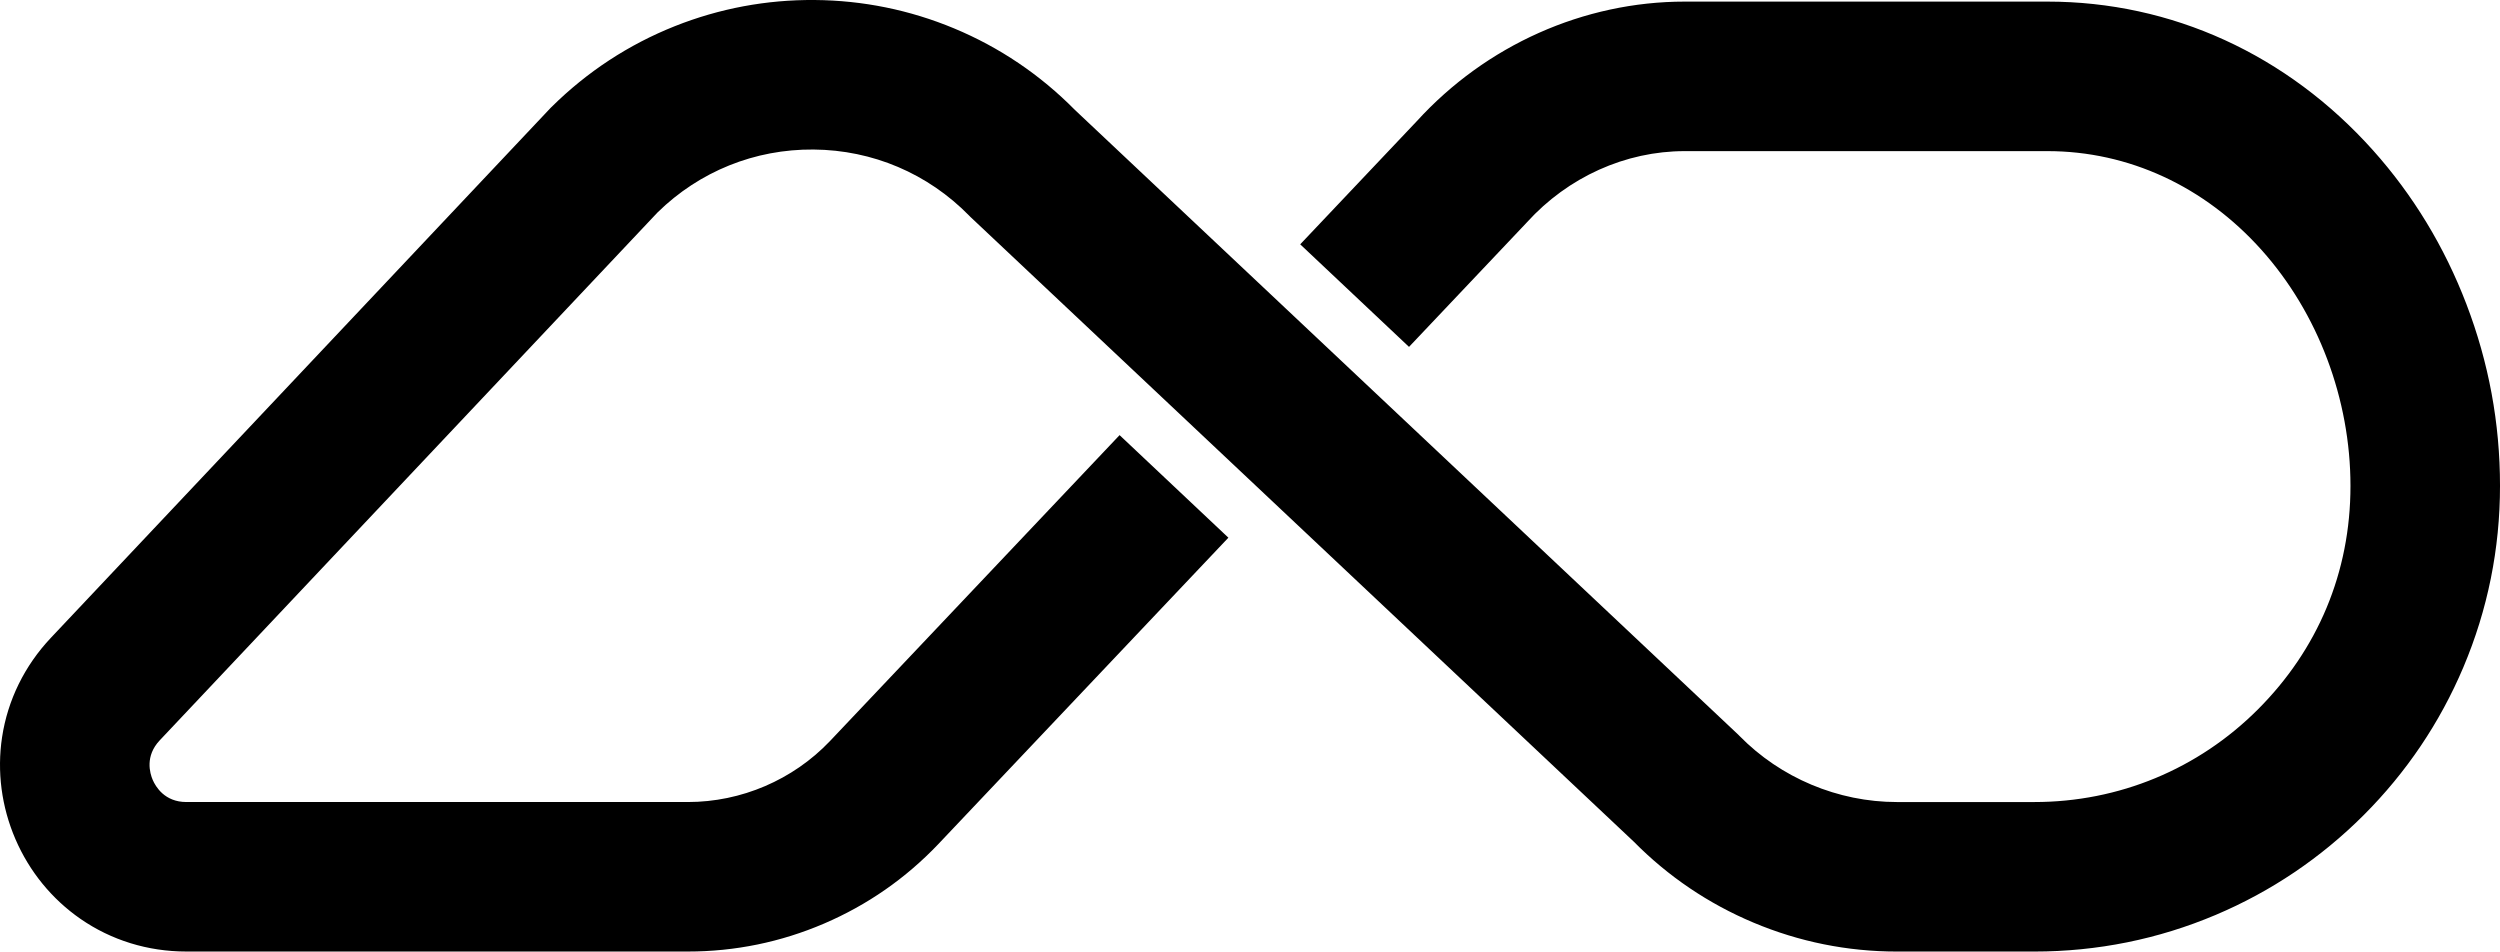 <?xml version="1.0" encoding="UTF-8"?><svg id="Layer_2" xmlns="http://www.w3.org/2000/svg" viewBox="0 0 1780 677.5"><g id="Layer_1-2"><path d="M1756.08,216.54c-15.6-40.79-37.97-77.64-66.48-109.51C1628.5,38.75,1546.18,1.14,1457.8,1.14h-258.27c-71.93,0-141.43,31.02-190.76,85.12l-83.02,87.7,77.47,73.02,83.22-87.91,.76-.82c29.22-32.19,70.17-50.65,112.33-50.65h258.27c57.69,0,111.83,25.01,152.46,70.41,40.22,44.96,63.28,106.18,63.28,167.95s-23.41,116.65-65.93,159.16c-42.51,42.51-99.03,65.93-159.15,65.93h-97.88c-41.92,0-82.8-17.18-112.13-47.14l-.75-.77L765.37,78.31c-24.77-25.1-53.74-44.64-86.09-58.11C647.73,7.07,614.34,.28,580.04,0c-34.29-.26-67.79,6-99.55,18.63-32.91,13.1-62.45,32.46-87.8,57.55l-.65,.64L36.26,454.09c-18.75,19.89-30.78,44.36-34.78,70.76-3.71,24.48-.41,49.6,9.52,72.64,9.94,23.04,25.96,42.67,46.32,56.76,21.96,15.21,48.01,23.24,75.34,23.24H489.8c33.51,0,66.12-6.69,96.92-19.9,30.8-13.21,58.14-32.21,81.24-56.47l206.65-218.29-77.47-73.02-206.33,217.96c-26.22,27.5-63.03,43.27-101.02,43.27H132.66c-15.45,0-21.87-11-23.91-15.72-2.04-4.73-5.64-16.94,4.97-28.19L468.18,151.25c29.83-29.22,69.23-45.13,111.02-44.79,42.08,.33,81.46,17.07,110.9,47.13l.76,.78,472.33,444.83c24.48,24.79,53.19,44.21,85.33,57.72,32.49,13.65,66.83,20.58,102.07,20.58h97.88c44.73,0,88.16-8.77,129.07-26.07,39.48-16.7,74.93-40.61,105.37-71.03,30.43-30.43,54.33-65.88,71.03-105.37,17.3-40.91,26.07-84.34,26.07-129.07s-8.04-87.9-23.92-129.41Z"/></g></svg>